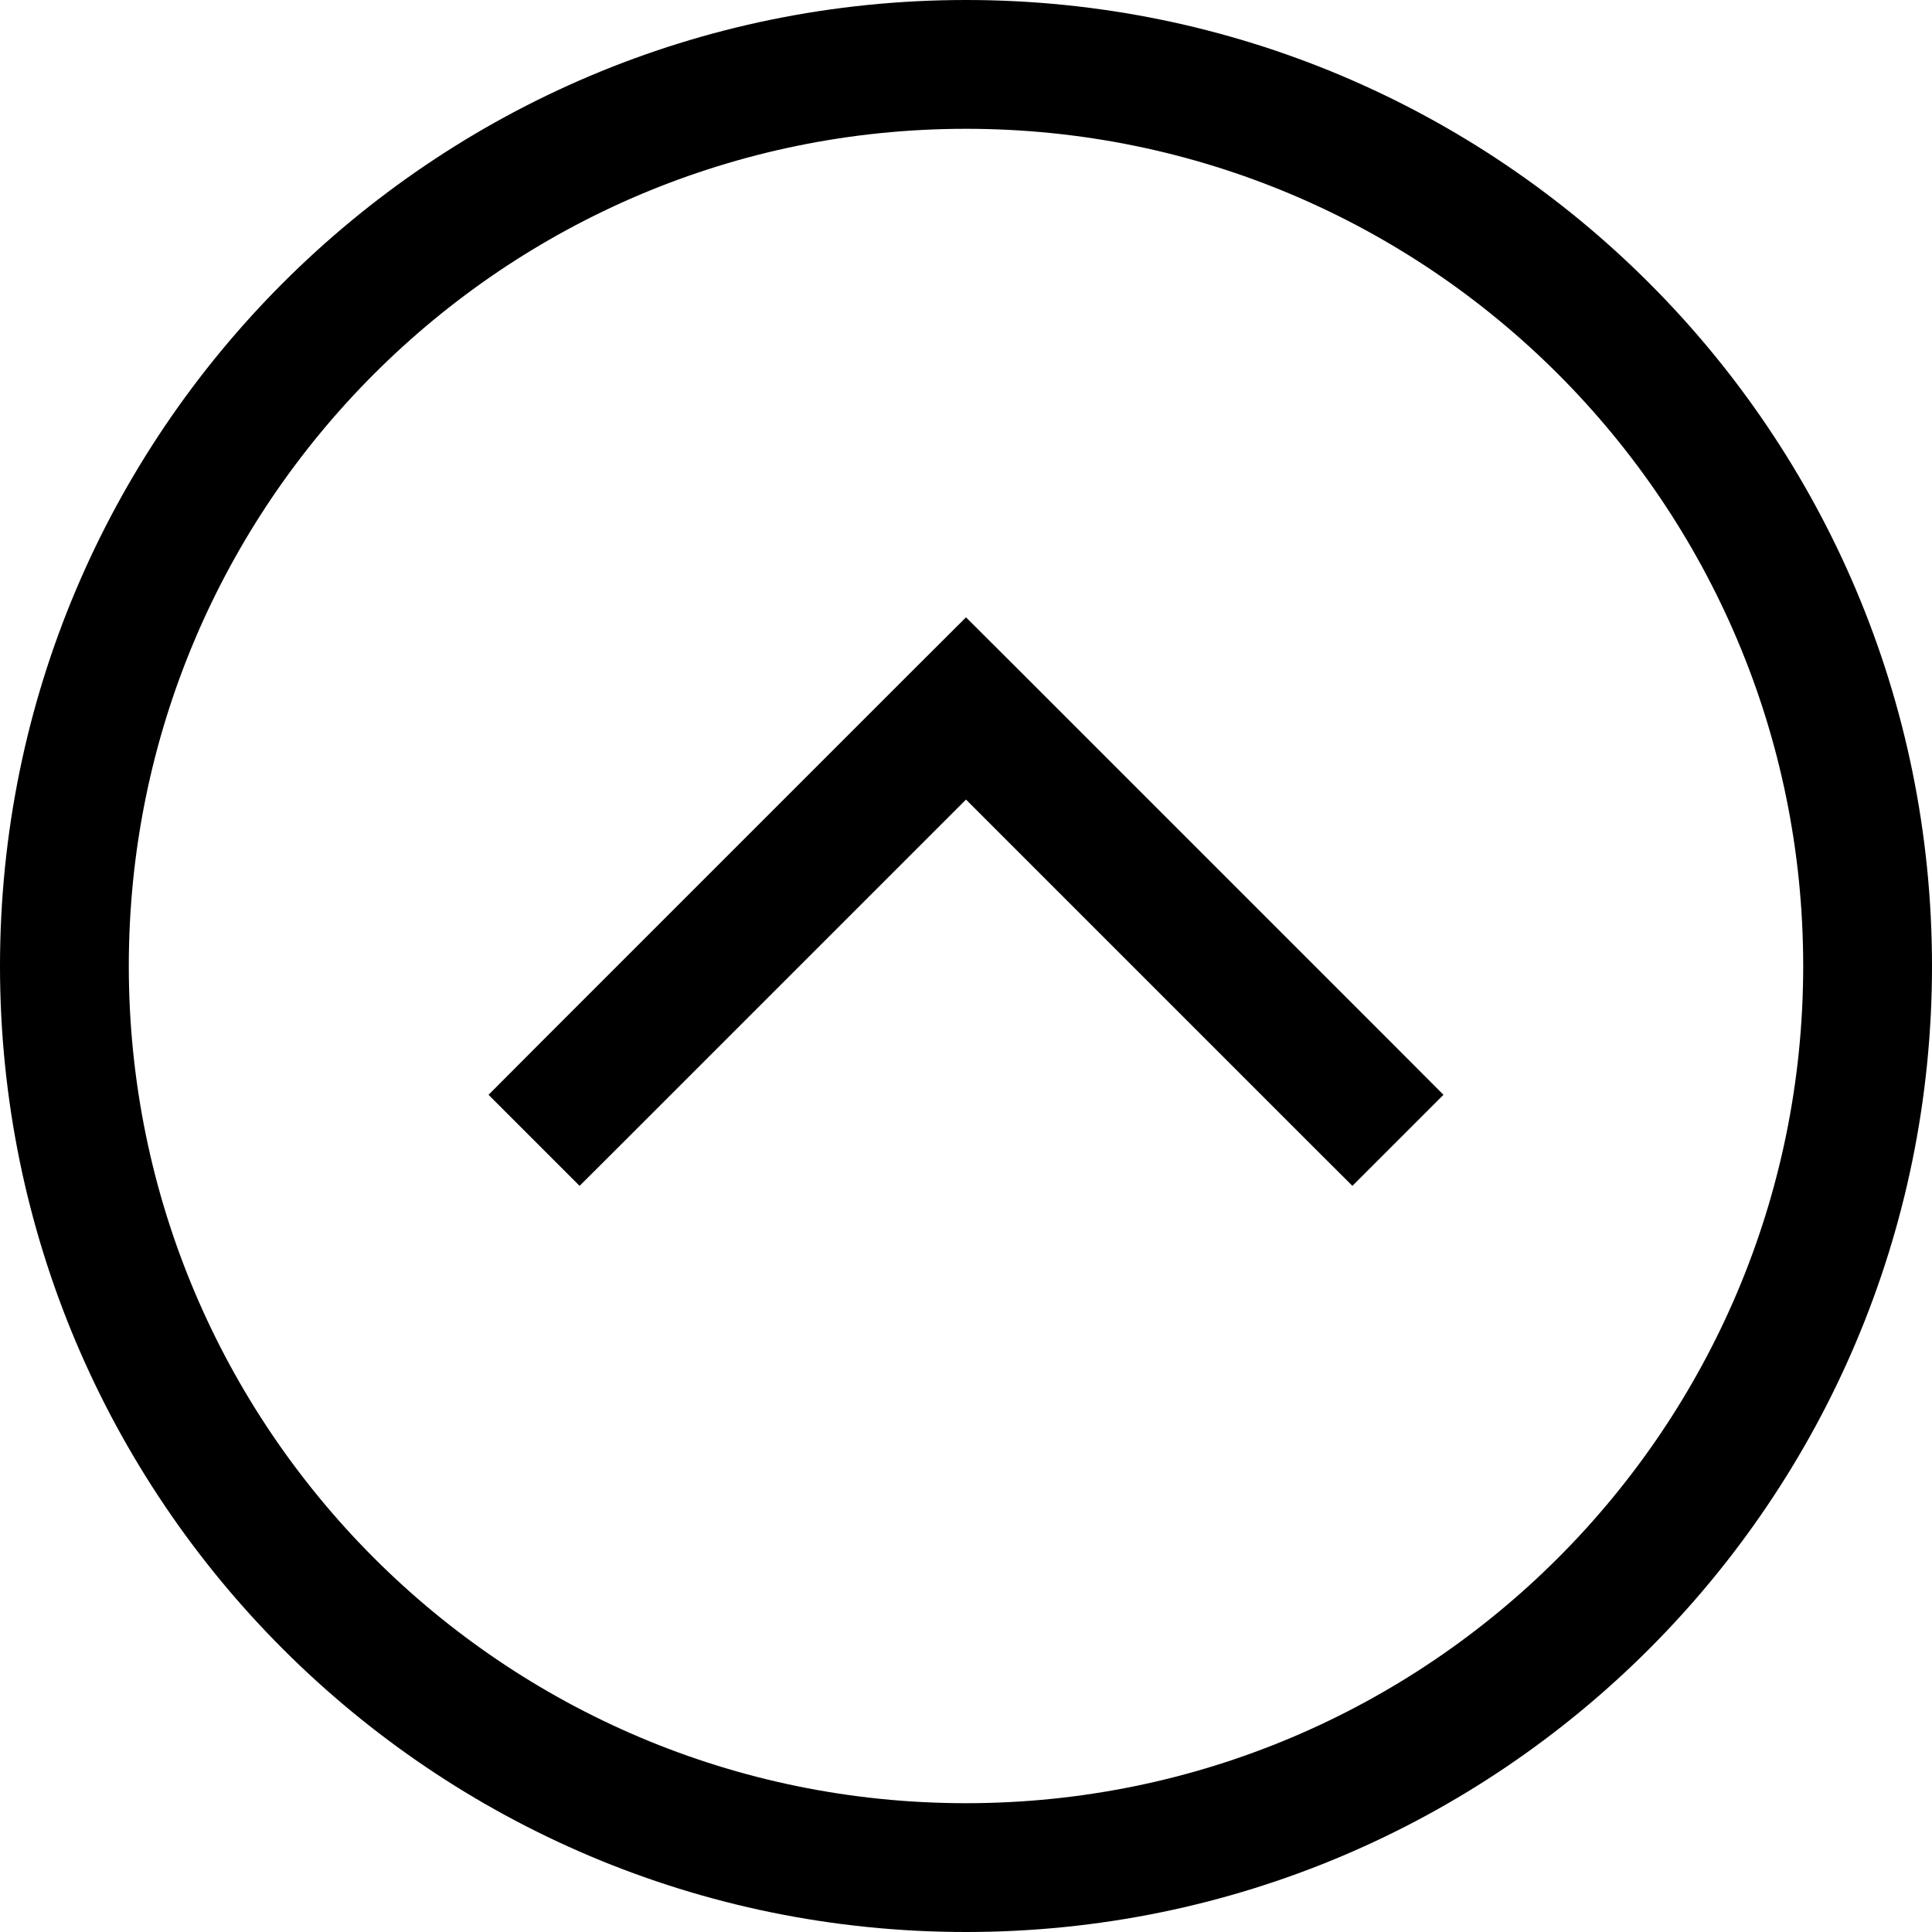 <svg width="15" height="15" viewBox="0 0 15 15" fill="none" xmlns="http://www.w3.org/2000/svg">
<path d="M10.146 8.854L10.5 9.207L11.207 8.5L10.854 8.146L10.146 8.854ZM7.5 5.5L7.854 5.146L7.5 4.793L7.146 5.146L7.5 5.5ZM4.146 8.146L3.793 8.5L4.5 9.207L4.854 8.854L4.146 8.146ZM10.854 8.146L7.854 5.146L7.146 5.854L10.146 8.854L10.854 8.146ZM7.146 5.146L4.146 8.146L4.854 8.854L7.854 5.854L7.146 5.146ZM1 7.5C1 3.91 3.91 1 7.5 1V0C3.358 -8.9407e-07 8.9407e-07 3.358 0 7.5H1ZM7.5 14C3.91 14 1 11.09 1 7.5H0C-8.9407e-07 11.642 3.358 15 7.5 15V14ZM14 7.5C14 11.09 11.09 14 7.5 14V15C11.642 15 15 11.642 15 7.5H14ZM15 7.5C15 3.358 11.642 8.9407e-07 7.5 0V1C11.09 1 14 3.91 14 7.5H15Z" fill="black"/>
</svg>

